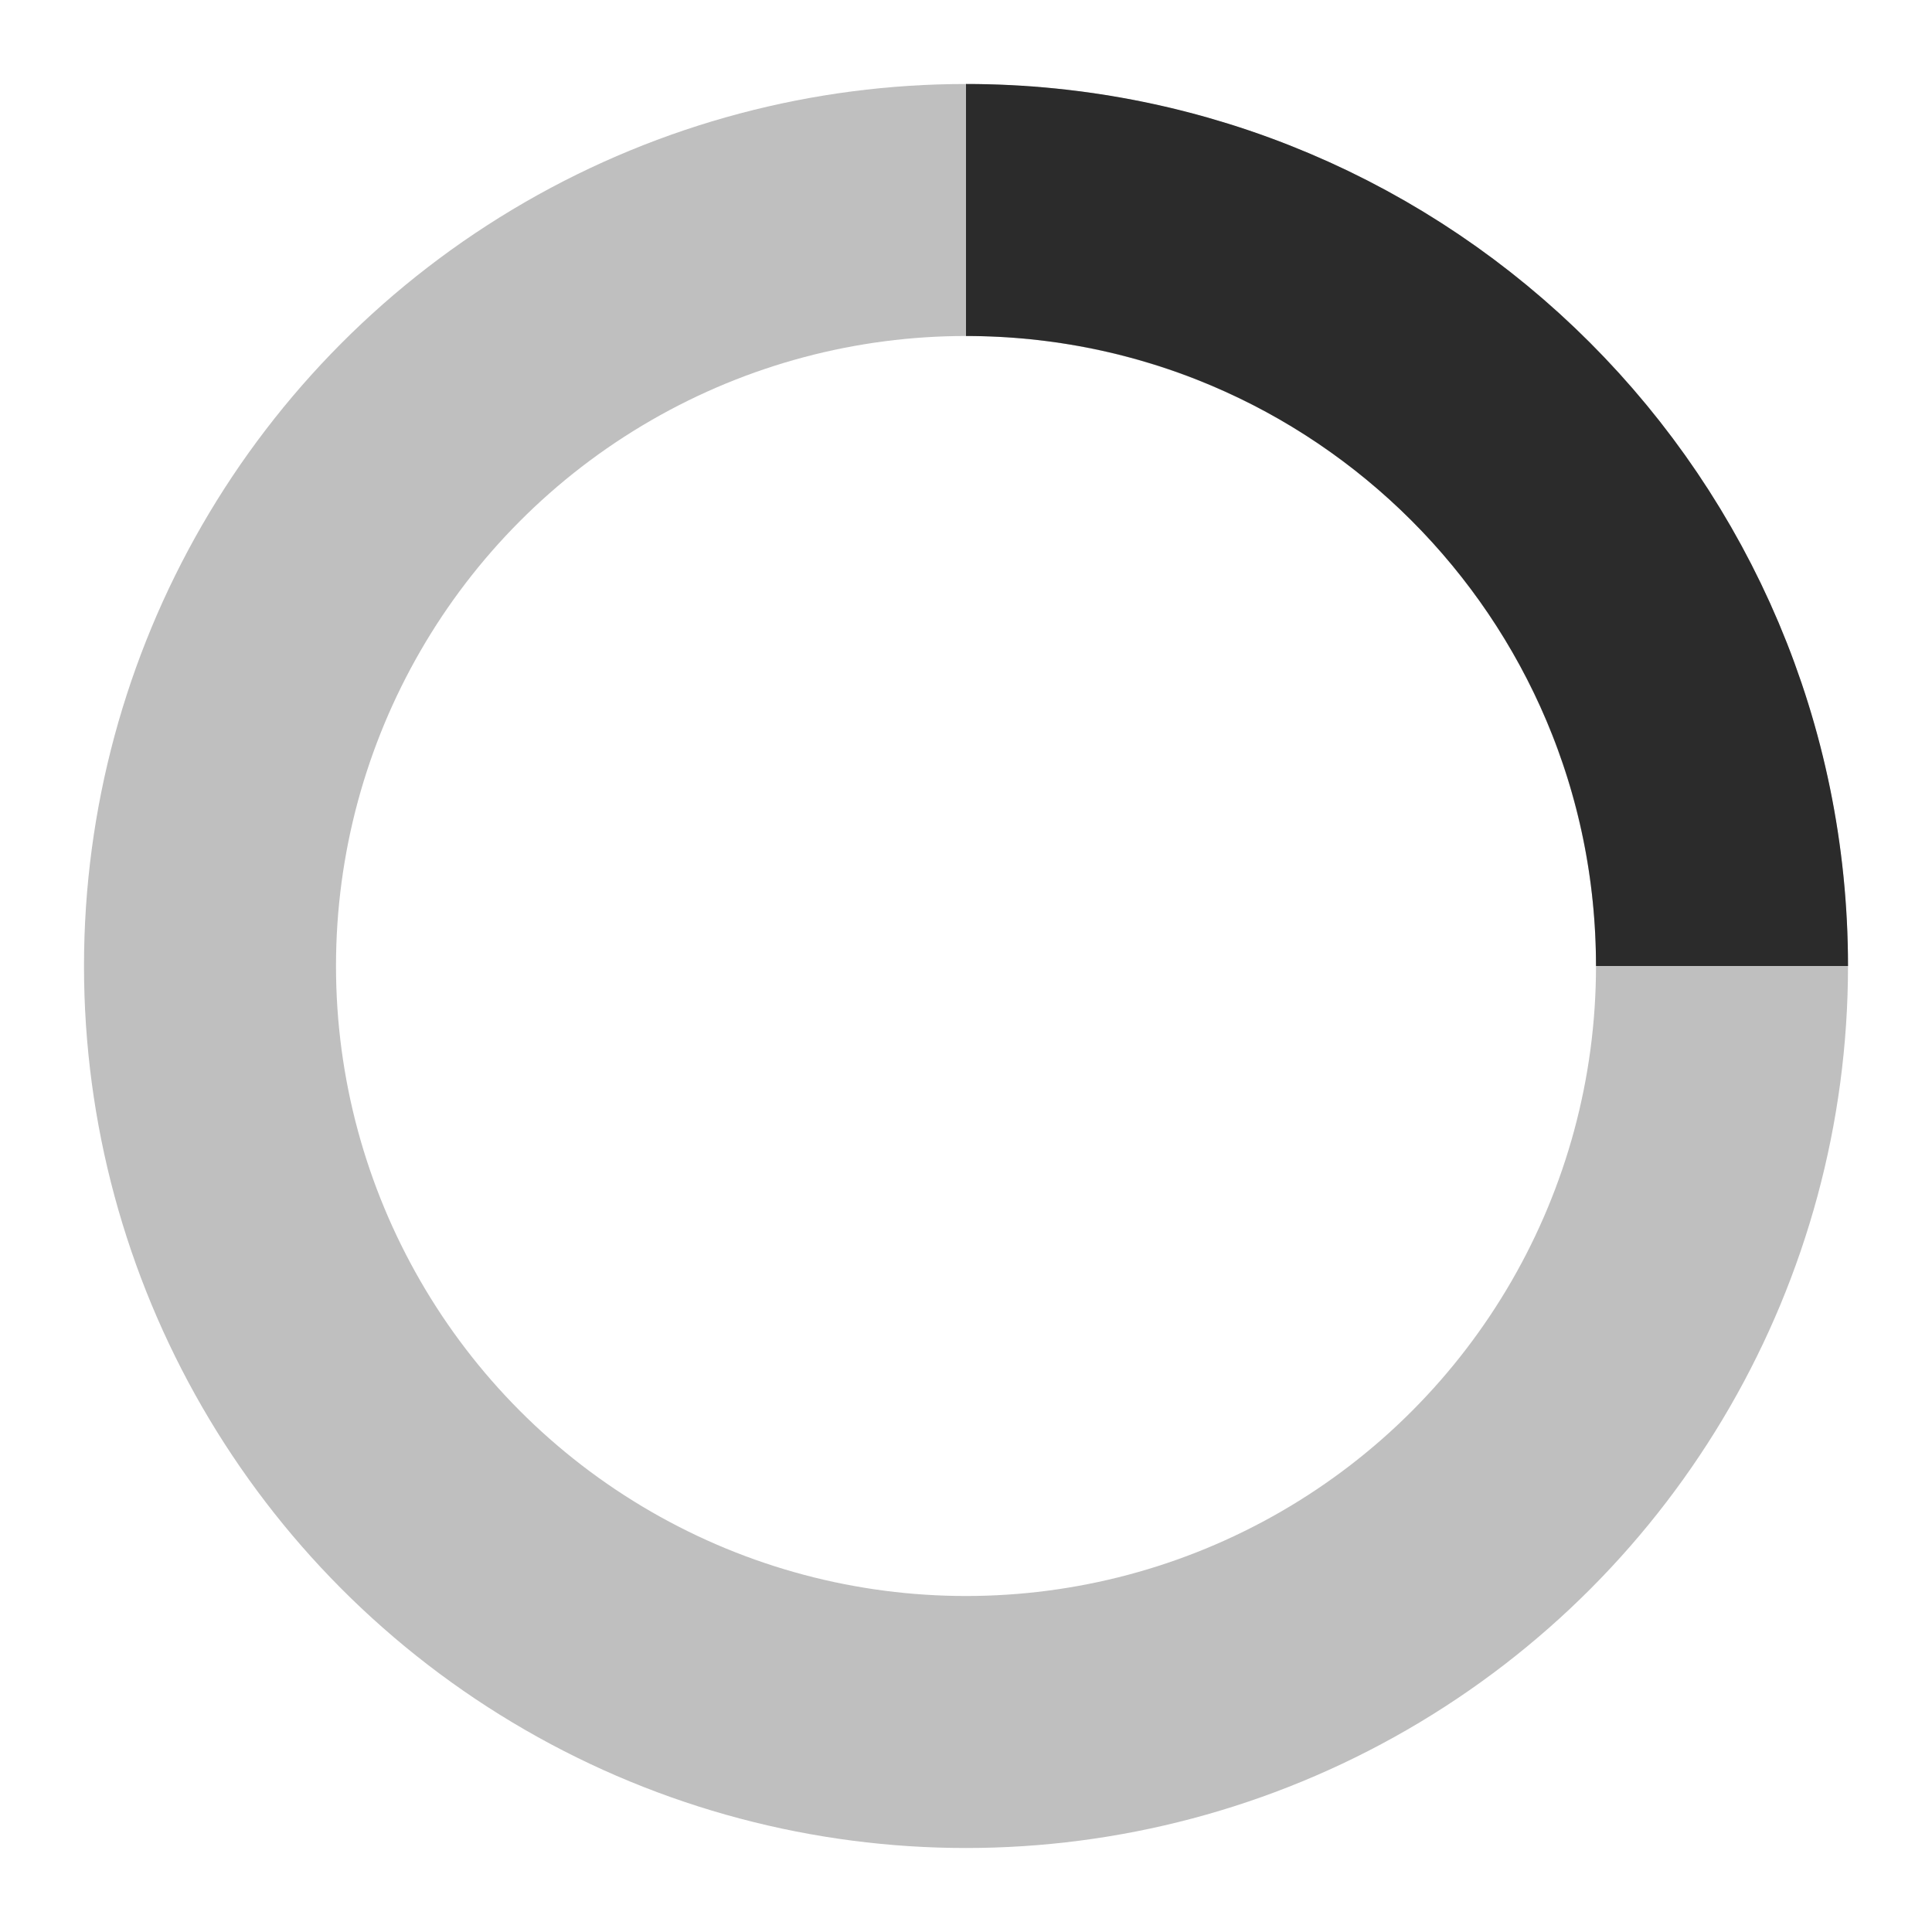 <!-- By Sam Herbert (@sherb), for everyone. More @ http://goo.gl/7AJzbL -->
<svg width="20" height="20" viewBox="-4 -4 46 46" xmlns="http://www.w3.org/2000/svg" stroke="#2b2b2b">
    <g fill="none" fill-rule="evenodd">
        <g transform="translate(1 1)" stroke-width="6">
            <circle stroke-opacity=".3" cx="18" cy="18" r="18"/>
            <path d="M36 18c0-9.94-8.06-18-18-18">
                <animateTransform
                    attributeName="transform"
                    type="rotate"
                    from="0 18 18"
                    to="360 18 18"
                    dur=".5s"
                    repeatCount="indefinite"/>
            </path>
        </g>
    </g>
</svg>